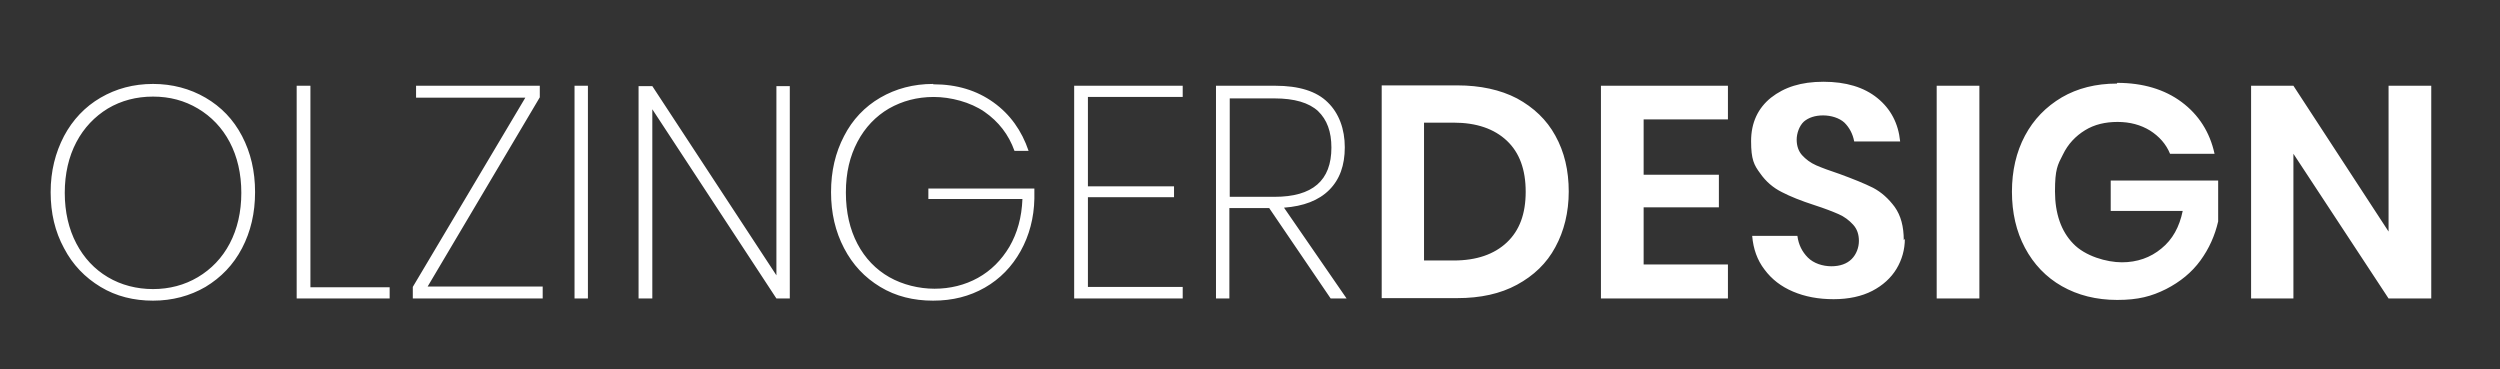 <svg xmlns="http://www.w3.org/2000/svg" viewBox="0 0 691 102"><rect x="0" y="0" width="691" height="102" fill="#333333" stroke="none"/><defs><style>      .cls-1 {        fill: #fff;      }    </style></defs><g><g id="Ebene_1"><path class="cls-1" d="M42.3,23.2c-5.4,0-10.2,1.3-14.5,3.8-4.3,2.5-7.7,6.1-10.1,10.6-2.4,4.6-3.7,9.7-3.7,15.5s1.2,10.9,3.7,15.5c2.4,4.6,5.8,8.1,10.1,10.7,4.3,2.6,9.2,3.8,14.5,3.8s10.2-1.3,14.5-3.8c4.3-2.6,7.7-6.1,10.1-10.7,2.4-4.6,3.6-9.7,3.6-15.5s-1.2-10.9-3.6-15.5c-2.4-4.6-5.8-8.1-10.1-10.6-4.3-2.5-9.2-3.8-14.5-3.8h0ZM42.3,26.7c4.6,0,8.7,1.1,12.4,3.3,3.7,2.2,6.7,5.3,8.8,9.3,2.1,4,3.2,8.7,3.2,14s-1.1,10-3.2,14c-2.1,4-5.1,7.1-8.8,9.3-3.7,2.2-7.9,3.3-12.4,3.3s-8.8-1.1-12.5-3.3c-3.7-2.2-6.6-5.3-8.7-9.3s-3.2-8.7-3.2-14,1.1-10,3.2-14c2.1-4,5.1-7.1,8.7-9.3,3.7-2.2,7.9-3.3,12.5-3.3h0ZM85.7,23.7h-3.7v58.8h25.7v-3.1h-21.9V23.7h0ZM149.2,27v-3.3h-34.2v3.3h30.2l-31.1,52.3v3.2h35.9v-3.3h-31.8l31-52.3h0ZM158.8,23.7v58.8h3.7V23.7h-3.7ZM218.3,23.8h-3.7v52.3l-34.3-52.3h-3.8v58.7h3.8V30.2l34.3,52.3h3.7V23.8h0ZM257.9,23.2c-5.4,0-10.3,1.3-14.6,3.8-4.3,2.5-7.7,6.1-10,10.6-2.4,4.6-3.6,9.7-3.6,15.5s1.2,10.9,3.6,15.5c2.4,4.6,5.7,8.1,10,10.7,4.3,2.6,9.2,3.8,14.6,3.8s10.1-1.2,14.3-3.6c4.2-2.4,7.5-5.8,9.9-10.1,2.4-4.3,3.7-9.2,3.8-14.5v-2.8h-29.3v2.9h26c-.2,5.1-1.4,9.4-3.6,13.2-2.2,3.7-5.1,6.6-8.7,8.6-3.6,2-7.7,3-12,3s-8.8-1.1-12.5-3.2c-3.7-2.1-6.7-5.2-8.8-9.2-2.1-4-3.2-8.7-3.2-14.2s1.1-10,3.2-14c2.1-4,5.1-7.1,8.7-9.2,3.7-2.1,7.8-3.2,12.4-3.2s10.1,1.4,14,4.1c3.9,2.7,6.7,6.3,8.3,10.8h3.9c-1.9-5.6-5.1-10.1-9.7-13.4-4.6-3.3-10.1-5-16.6-5h0ZM326.9,26.9v-3.2h-30v58.8h30v-3.2h-26.2v-24.8h23.8v-3h-23.8v-24.7h26.2ZM372.2,82.5l-17.3-25.1c5.4-.4,9.6-2,12.5-4.9,2.9-2.9,4.3-6.8,4.3-11.8s-1.6-9.4-4.7-12.4c-3.1-3.1-8-4.6-14.5-4.6h-16.4v58.8h3.7v-25h11l17,25h4.3ZM339.9,27.2h12.4c5.5,0,9.5,1.2,12,3.5,2.5,2.4,3.7,5.7,3.7,10.1,0,9.1-5.2,13.6-15.7,13.6h-12.4v-27.3h0ZM433.6,53c0-5.9-1.2-11-3.7-15.5-2.4-4.4-6-7.8-10.6-10.3-4.6-2.4-10.2-3.6-16.5-3.6h-20.9v58.8h20.9c6.4,0,11.9-1.2,16.5-3.7,4.6-2.5,8.2-5.9,10.6-10.4,2.4-4.4,3.7-9.6,3.7-15.4h0ZM401.8,72h-8.2v-38.1h8.2c6.3,0,11.2,1.7,14.7,5,3.5,3.3,5.2,8,5.2,14.1s-1.7,10.7-5.2,14c-3.5,3.3-8.4,5-14.7,5h0ZM477.6,33v-9.3h-35.1v58.8h35.1v-9.4h-23.3v-15.8h20.8v-9h-20.8v-15.3h23.3ZM526.2,66.4c0-3.8-.8-6.8-2.5-9.2-1.7-2.3-3.7-4.1-6-5.3-2.4-1.2-5.4-2.4-9.2-3.8-2.7-.9-4.9-1.7-6.5-2.4-1.6-.7-2.9-1.7-3.9-2.8-1-1.1-1.5-2.6-1.5-4.3s.7-3.8,2-5c1.3-1.1,3.1-1.7,5.3-1.7s4.5.7,5.9,2c1.4,1.4,2.3,3.1,2.7,5.2h12.7c-.5-5-2.6-9-6.3-12-3.7-3-8.7-4.5-14.9-4.5s-10.8,1.5-14.5,4.4c-3.6,2.9-5.5,6.9-5.5,12s.8,6.6,2.5,8.9c1.6,2.3,3.6,4,6,5.2,2.3,1.2,5.3,2.4,9,3.6,2.8.9,5.1,1.8,6.7,2.5,1.6.7,2.9,1.7,4,2.9,1.1,1.2,1.6,2.7,1.6,4.5s-.7,3.7-2,5c-1.3,1.3-3.2,2-5.6,2s-4.9-.8-6.5-2.4c-1.6-1.6-2.6-3.6-2.9-6h-12.5c.3,3.6,1.4,6.7,3.4,9.3,2,2.7,4.6,4.7,7.9,6.1,3.3,1.4,7,2.1,11.2,2.1s7.8-.8,10.7-2.3c2.9-1.5,5.2-3.6,6.7-6.1,1.5-2.5,2.3-5.3,2.3-8.3h0ZM535.3,23.7v58.8h11.8V23.7h-11.8ZM585.1,23.1c-5.8,0-10.9,1.3-15.2,3.8-4.4,2.6-7.8,6.1-10.2,10.6-2.4,4.5-3.6,9.7-3.6,15.5s1.2,11,3.6,15.5c2.4,4.5,5.8,8.1,10.2,10.6,4.4,2.5,9.5,3.8,15.3,3.8s9.5-1,13.5-3c3.9-2,7.1-4.6,9.5-7.9,2.4-3.3,4-6.9,4.9-10.8v-11.3h-29.7v8.4h19.9c-.9,4.4-2.8,7.9-5.9,10.4-3,2.5-6.7,3.8-10.9,3.8s-10.2-1.7-13.5-5.2c-3.3-3.4-5-8.3-5-14.4s.7-7.3,2.2-10.2c1.4-2.9,3.5-5.1,6.1-6.7,2.6-1.6,5.6-2.3,9-2.3s6.4.8,9,2.4c2.5,1.6,4.4,3.7,5.5,6.4h12.3c-1.3-6-4.4-10.8-9.1-14.3-4.7-3.5-10.7-5.3-17.8-5.3h0ZM672,23.7h-11.8v40.3l-26.3-40.3h-11.7v58.8h11.7v-40l26.3,40h11.8V23.7h0Z"></path></g></g></svg>